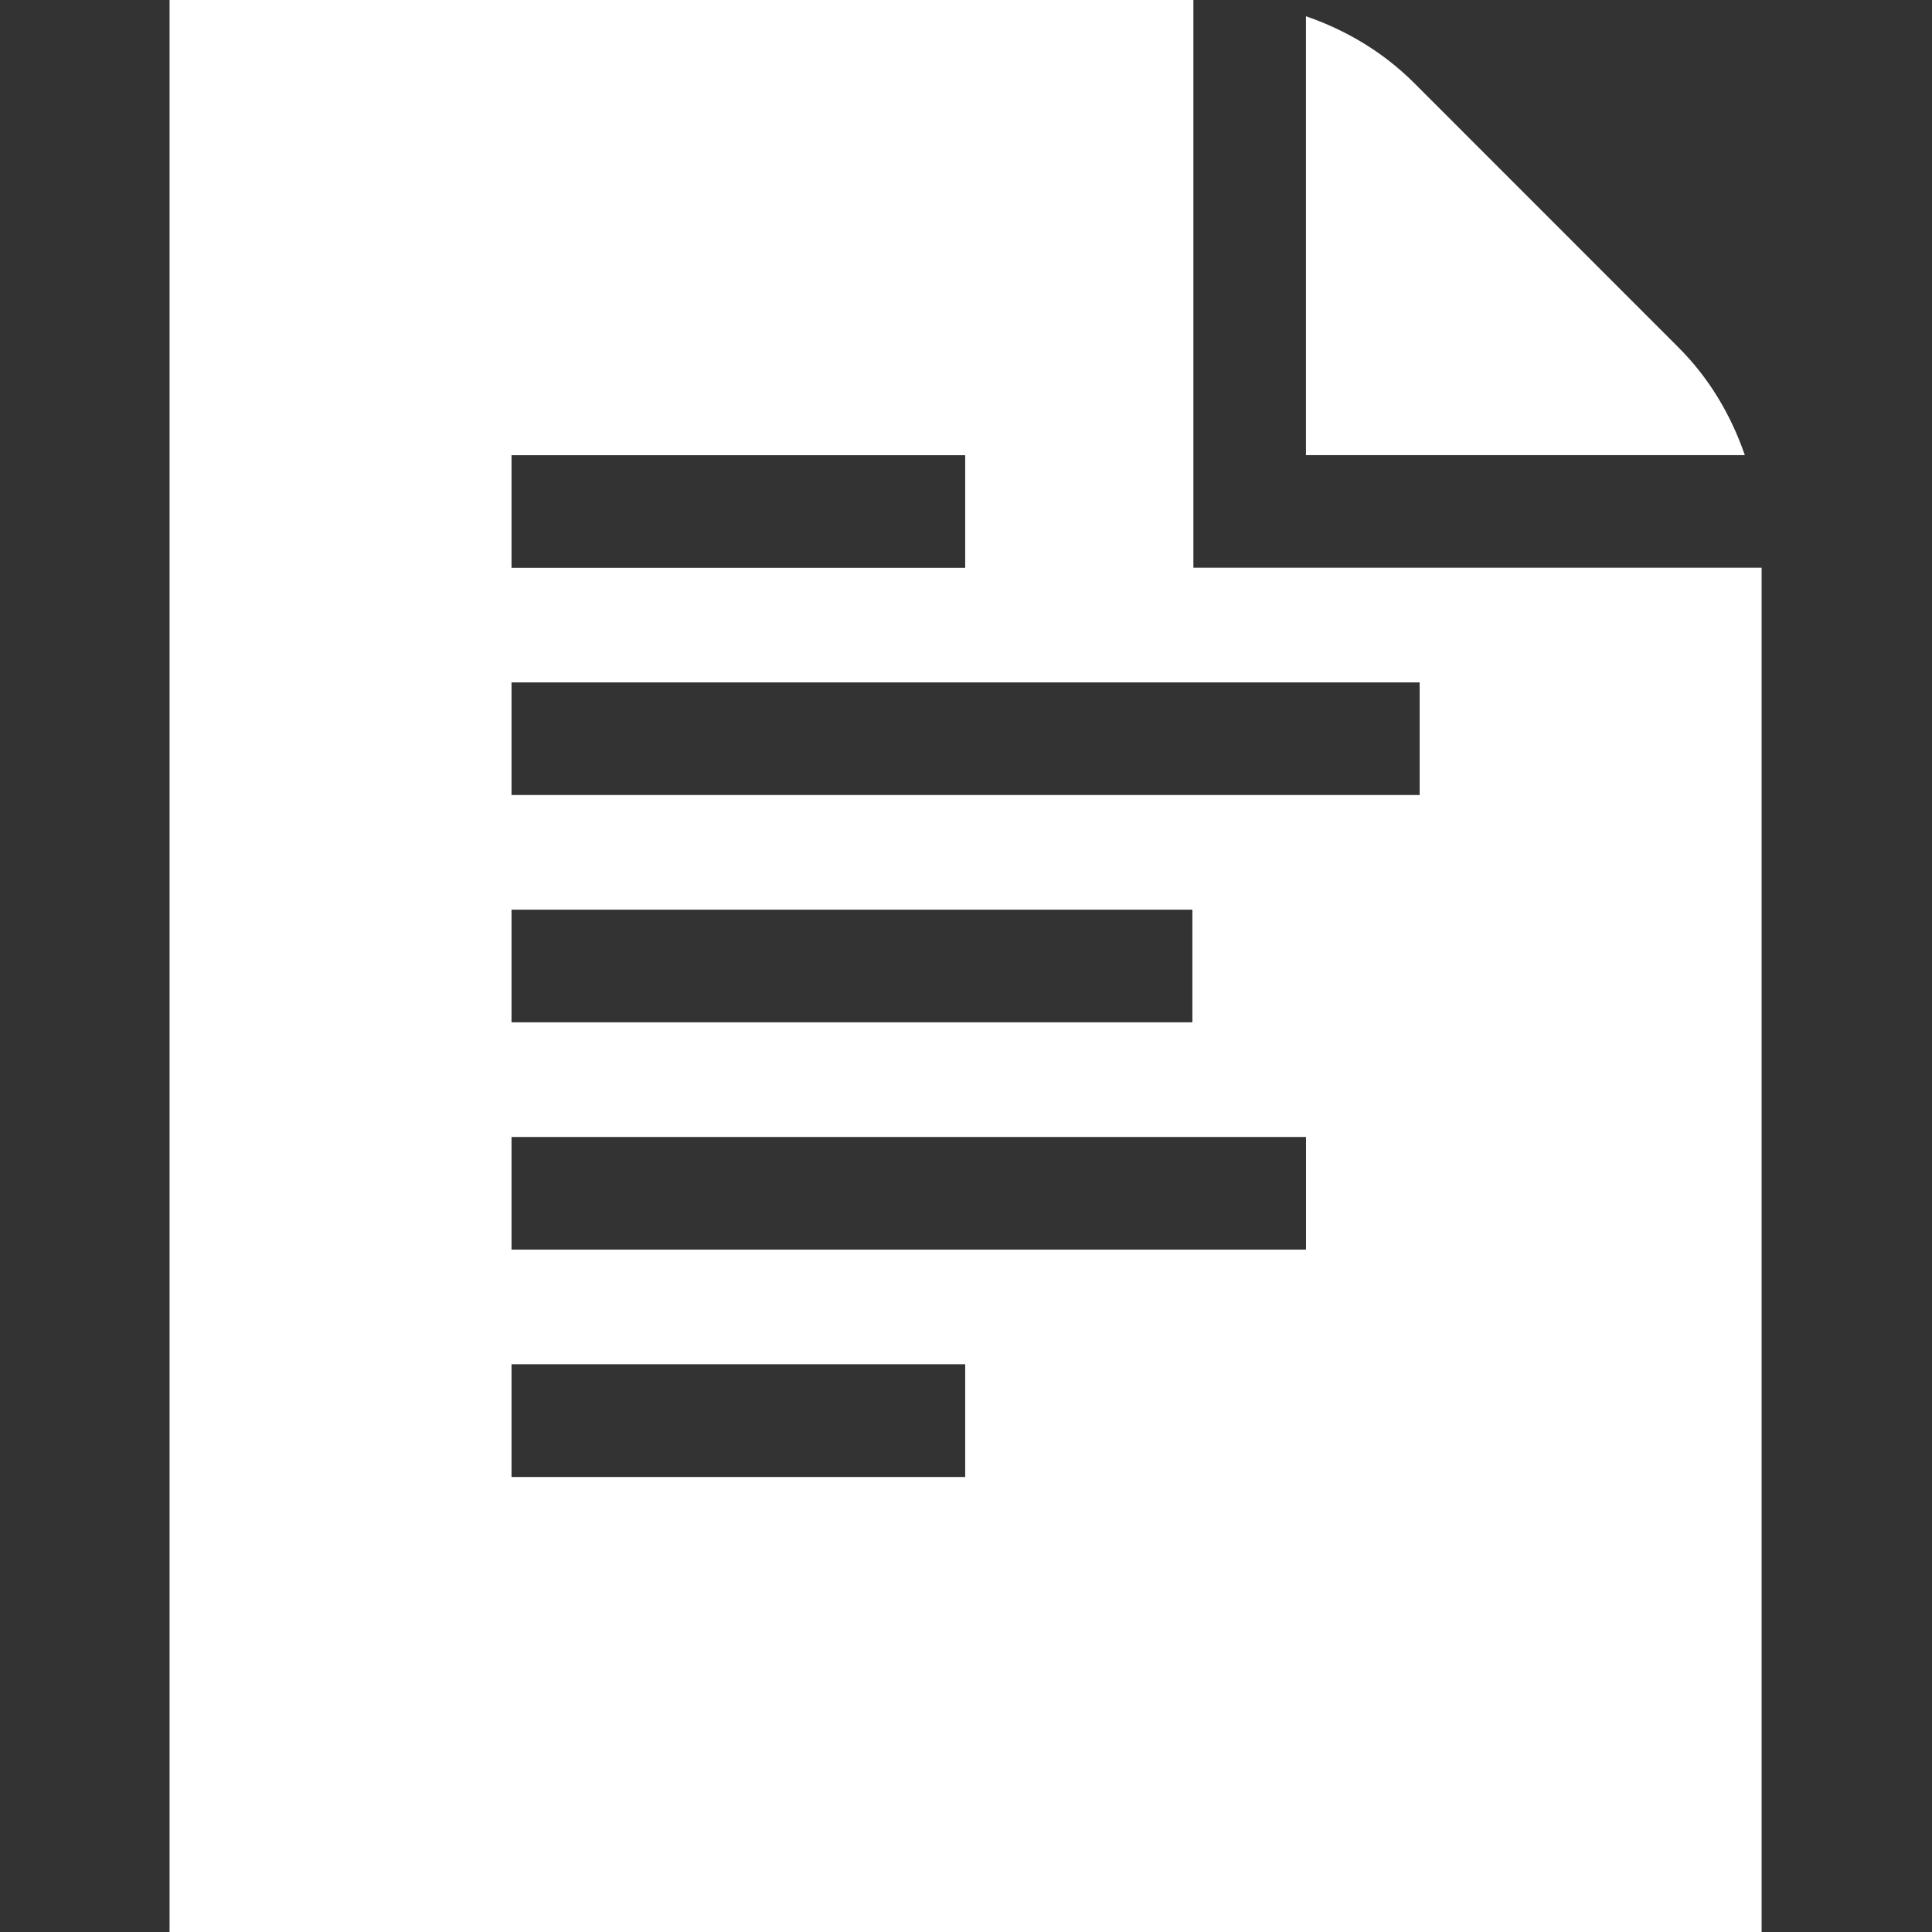 <!DOCTYPE svg PUBLIC "-//W3C//DTD SVG 1.1//EN" "http://www.w3.org/Graphics/SVG/1.1/DTD/svg11.dtd">
<!-- Uploaded to: SVG Repo, www.svgrepo.com, Transformed by: SVG Repo Mixer Tools -->
<svg fill="#ffffff" width="800px" height="800px" viewBox="0 0 1920 1920" xmlns="http://www.w3.org/2000/svg" stroke="#ffffff">
<rect x="0" y="0" width="1920" height="1920" fill="#333333" stroke="none"/>
<g id="SVGRepo_bgCarrier" stroke-width="0"/>
<g id="SVGRepo_tracerCarrier" stroke-linecap="round" stroke-linejoin="round"/>
<g id="SVGRepo_iconCarrier"> <g fill-rule="evenodd"> <path d="M1185.471 0v564.706h564.705V1920H169V0h1016.471Zm-225.77 1355.294H507.823v113.054h451.878v-113.054Zm338.711-225.881H507.823v112.94h790.589v-112.94Zm-112.941-225.884H507.823v112.941h677.648V903.529Zm225.882-225.882h-903.53v112.941h903.53V677.647ZM959.701 451.878H507.823v112.941h451.878V451.878Z"/> <path d="M1667.673 345.623c30.38 30.268 51.84 66.635 65.619 106.164h-434.937V16.851c39.53 13.779 75.897 35.35 106.278 65.619l263.04 263.153Z"/> </g> </g>
</svg>